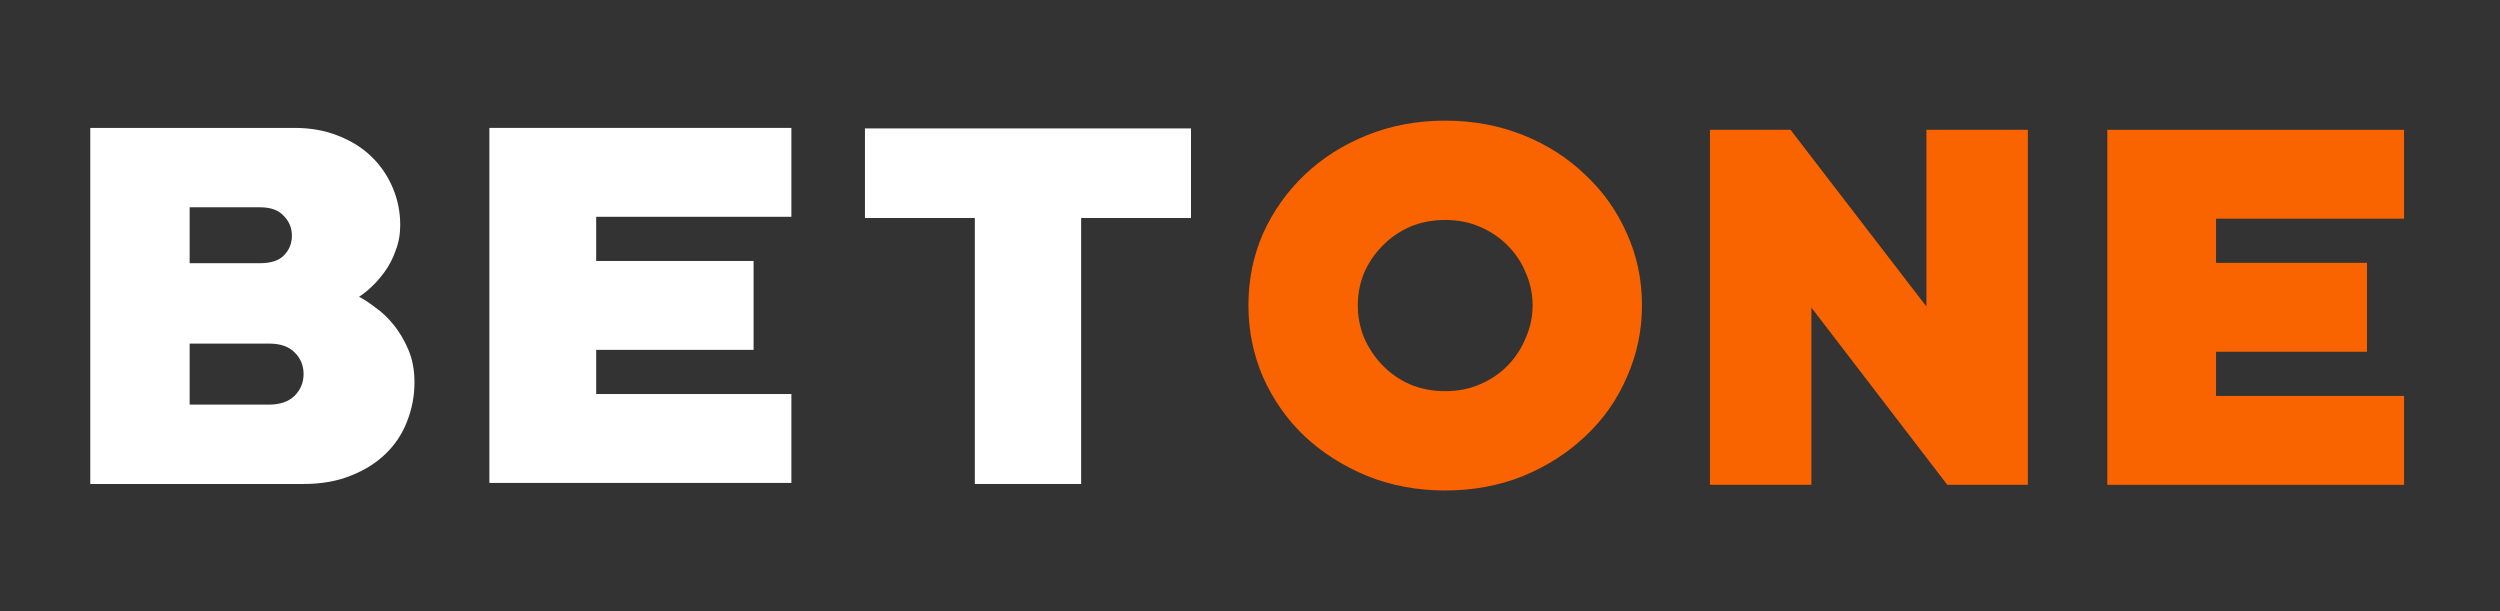 <svg width="180" height="44" viewBox="0 0 180 44" fill="none" xmlns="http://www.w3.org/2000/svg">
<rect x="0" y="0" width="180" height="44" fill="#333333" stroke="none"/>
<g clip-path="url(#clip0_7440_7155)">
<path d="M159.554 15.745V18.927H170.423V25.326H159.554V28.507H173.093V34.906H151.729V9.346H173.093V15.745H159.554Z" fill="#FA6400"/>
<path d="M146.006 9.346V34.906H140.205L130.42 22.145V34.906H123.116V9.346H128.917L138.702 22.071V9.346H146.006Z" fill="#FA6400"/>
<path d="M104.055 8.686C106.065 8.686 107.936 9.033 109.67 9.728C111.403 10.423 112.898 11.381 114.154 12.603C115.435 13.801 116.427 15.202 117.131 16.807C117.859 18.412 118.223 20.137 118.223 21.982C118.223 23.803 117.859 25.528 117.131 27.157C116.427 28.786 115.435 30.199 114.154 31.397C112.898 32.595 111.403 33.553 109.67 34.272C107.936 34.967 106.065 35.314 104.055 35.314C102.045 35.314 100.174 34.967 98.44 34.272C96.707 33.553 95.199 32.595 93.918 31.397C92.662 30.199 91.67 28.786 90.941 27.157C90.238 25.528 89.886 23.803 89.886 21.982C89.886 20.137 90.238 18.412 90.941 16.807C91.67 15.202 92.662 13.801 93.918 12.603C95.199 11.381 96.707 10.423 98.44 9.728C100.174 9.033 102.045 8.686 104.055 8.686ZM104.055 28.163C104.984 28.163 105.826 27.995 106.58 27.66C107.358 27.324 108.024 26.869 108.577 26.294C109.129 25.719 109.556 25.061 109.858 24.318C110.185 23.575 110.348 22.797 110.348 21.982C110.348 21.168 110.185 20.389 109.858 19.646C109.556 18.904 109.129 18.257 108.577 17.706C108.024 17.131 107.358 16.675 106.58 16.34C105.826 16.005 104.984 15.837 104.055 15.837C103.125 15.837 102.271 16.005 101.492 16.34C100.739 16.675 100.086 17.131 99.533 17.706C98.981 18.257 98.541 18.904 98.214 19.646C97.913 20.389 97.762 21.168 97.762 21.982C97.762 22.797 97.913 23.575 98.214 24.318C98.541 25.061 98.981 25.719 99.533 26.294C100.086 26.869 100.739 27.324 101.492 27.66C102.271 27.995 103.125 28.163 104.055 28.163Z" fill="#FA6400"/>
<path d="M85.752 9.246V15.695H77.842V34.846H70.188V15.695H62.277V9.246H85.752Z" fill="white"/>
<path d="M42.925 15.609V18.79H54.258V25.189H42.925V28.37H56.98V34.77H35.236V9.209H56.98V15.609H42.925Z" fill="white"/>
<path d="M25.85 21.368C26.192 21.539 26.582 21.796 27.022 22.137C27.486 22.455 27.925 22.87 28.34 23.383C28.755 23.895 29.109 24.494 29.402 25.177C29.695 25.861 29.842 26.642 29.842 27.521C29.842 28.522 29.659 29.474 29.293 30.378C28.951 31.257 28.438 32.026 27.754 32.685C27.071 33.344 26.228 33.869 25.227 34.26C24.251 34.651 23.128 34.846 21.858 34.846H6V9.209H21.199C22.346 9.209 23.384 9.393 24.312 9.759C25.264 10.125 26.07 10.626 26.729 11.26C27.388 11.895 27.901 12.64 28.267 13.494C28.633 14.349 28.816 15.252 28.816 16.204C28.816 16.864 28.706 17.474 28.487 18.036C28.291 18.597 28.035 19.098 27.718 19.537C27.4 19.977 27.071 20.355 26.729 20.673C26.411 20.966 26.118 21.198 25.85 21.368ZM13.654 18.951H18.708C19.49 18.951 20.063 18.768 20.43 18.402C20.82 18.011 21.016 17.535 21.016 16.974C21.016 16.412 20.82 15.936 20.43 15.545C20.063 15.13 19.49 14.923 18.708 14.923H13.654V18.951ZM19.367 29.133C20.149 29.133 20.759 28.925 21.199 28.51C21.638 28.07 21.858 27.546 21.858 26.935C21.858 26.325 21.65 25.812 21.235 25.397C20.82 24.957 20.198 24.738 19.367 24.738H13.654V29.133H19.367Z" fill="white"/>
</g>
<defs>
<clipPath id="clip0_7440_7155">
<rect width="167" height="27" fill="white" transform="translate(6.5 8.5)"/>
</clipPath>
</defs>
</svg>
